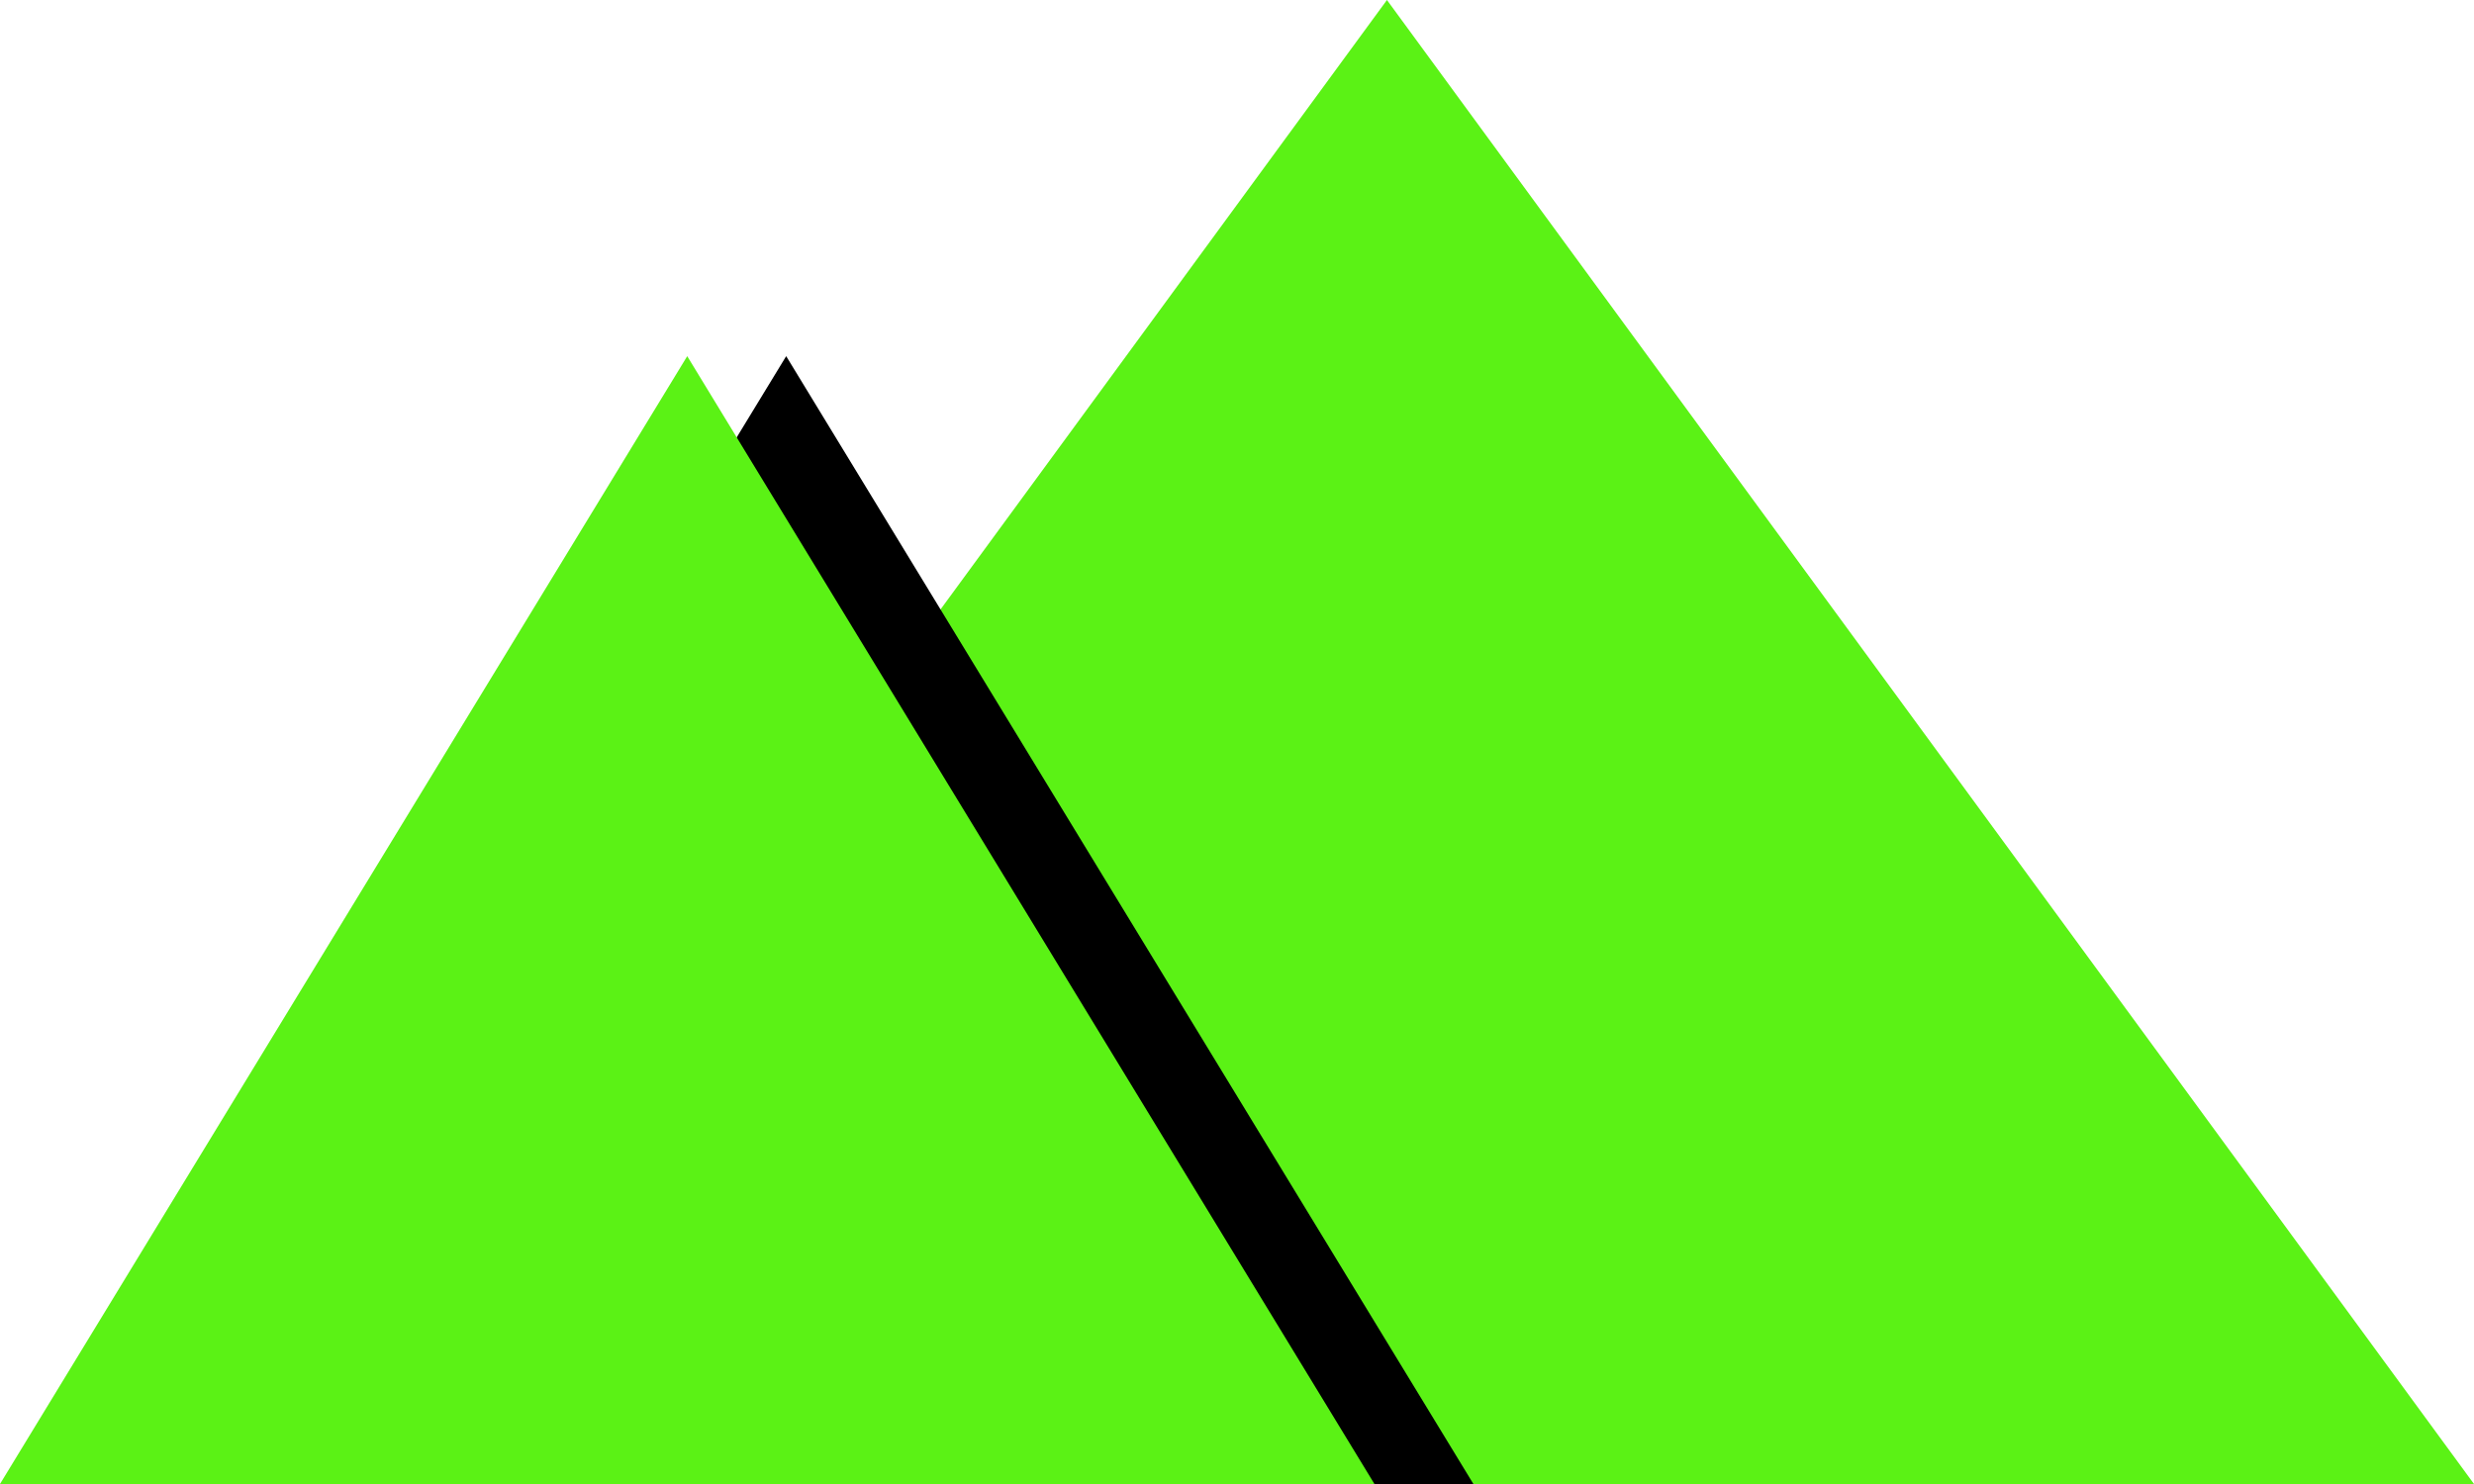 <?xml version="1.0" encoding="UTF-8"?>
<svg width="100px" height="60px" viewBox="0 0 100 60" version="1.1" xmlns="http://www.w3.org/2000/svg" xmlns:xlink="http://www.w3.org/1999/xlink">
    <!-- Generator: Sketch 46.2 (44496) - http://www.bohemiancoding.com/sketch -->
    <title>climb</title>
    <desc>Created with Sketch.</desc>
    <defs>
        <polygon id="path-1" points="72.222 14.4 100 60 44.444 60"></polygon>
        <filter x="-10.8%" y="-4.4%" width="114.4%" height="108.8%" filterUnits="objectBoundingBox" id="filter-2">
            <feOffset dx="-4" dy="0" in="SourceAlpha" result="shadowOffsetOuter1"></feOffset>
            <feColorMatrix values="0 0 0 0 1   0 0 0 0 1   0 0 0 0 1  0 0 0 1 0" type="matrix" in="shadowOffsetOuter1"></feColorMatrix>
        </filter>
    </defs>
    <g id="Background-Image" stroke="none" stroke-width="1" fill="none" fill-rule="evenodd">
        <g id="Artboard-4" transform="translate(-337, -43)">
            <g id="climb" transform="translate(387, 73) scale(-1, 1) translate(-387, -73) translate(337, 43)">
                <polygon id="Triangle" fill="#5BF215" points="43.939 0 87.879 60 0 60"></polygon>
                <g id="Triangle">
                    <use fill="black" fill-opacity="1" filter="url(#filter-2)" xlink:href="#path-1"></use>
                    <use fill="#5BF215" fill-rule="evenodd" xlink:href="#path-1"></use>
                </g>
            </g>
        </g>
    </g>
</svg>
